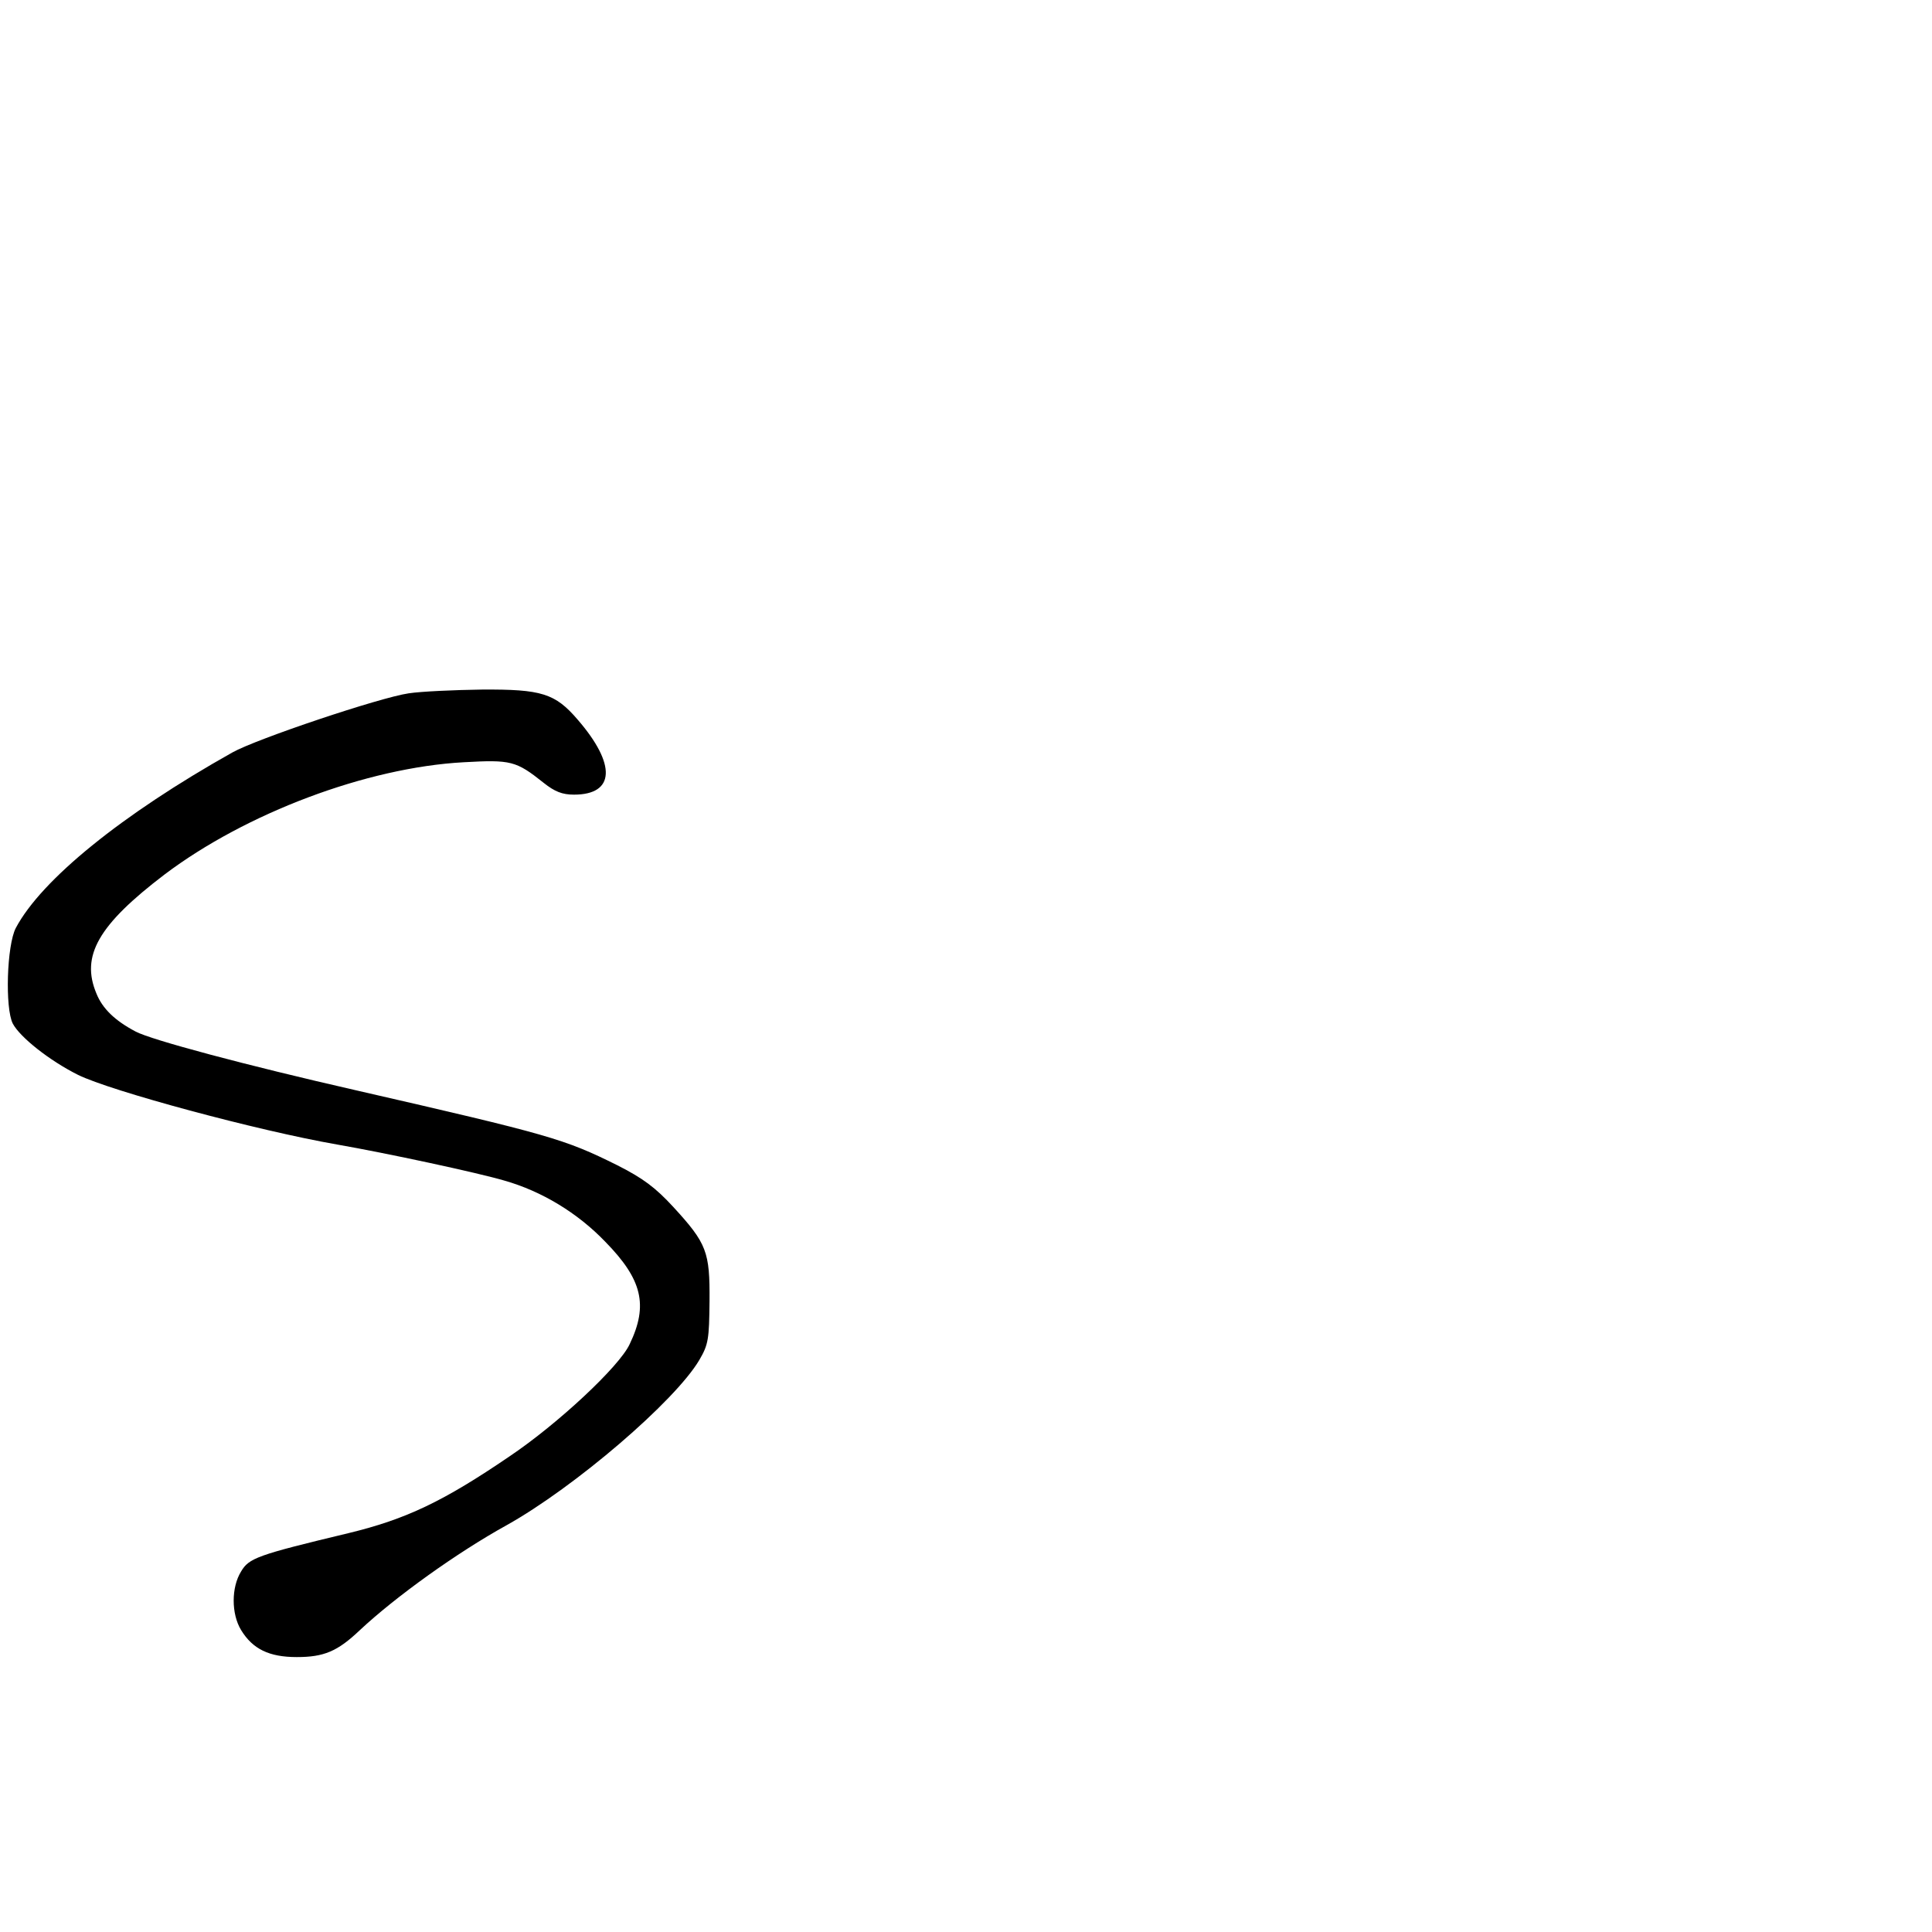 <?xml version="1.0" standalone="no"?>
<!DOCTYPE svg PUBLIC "-//W3C//DTD SVG 20010904//EN"
 "http://www.w3.org/TR/2001/REC-SVG-20010904/DTD/svg10.dtd">
<svg version="1.0" xmlns="http://www.w3.org/2000/svg"
 width="513pt" height="513pt" viewBox="0 0 513 513"
 preserveAspectRatio="xMidYMid meet">
<g transform="translate(0,513) scale(0.1,-0.1)"
fill="#000000" stroke="none">
<path d="M1085 3289 c-76 -11 -404 -121 -468 -157 -294 -165 -507 -338 -575
-466 -24 -46 -29 -213 -8 -254 19 -36 97 -98 173 -136 87 -43 476 -148 688
-185 132 -23 374 -75 445 -96 98 -28 193 -85 267 -162 98 -100 115 -168 65
-272 -27 -59 -191 -212 -319 -298 -176 -120 -275 -167 -428 -204 -242 -58
-264 -66 -285 -102 -26 -42 -26 -112 0 -155 31 -51 75 -72 148 -72 72 0 108
15 167 71 95 89 258 206 390 279 181 101 448 330 512 439 24 41 26 55 27 156
1 131 -7 153 -96 250 -48 52 -80 76 -149 111 -141 70 -179 81 -694 199 -294
67 -544 134 -585 156 -55 29 -88 61 -104 101 -42 100 5 182 181 316 216 163
537 284 794 298 126 7 139 4 213 -55 29 -23 49 -31 80 -31 109 0 113 80 10
199 -60 70 -96 81 -254 80 -74 -1 -162 -5 -195 -10z"/>
</g>
</svg>
